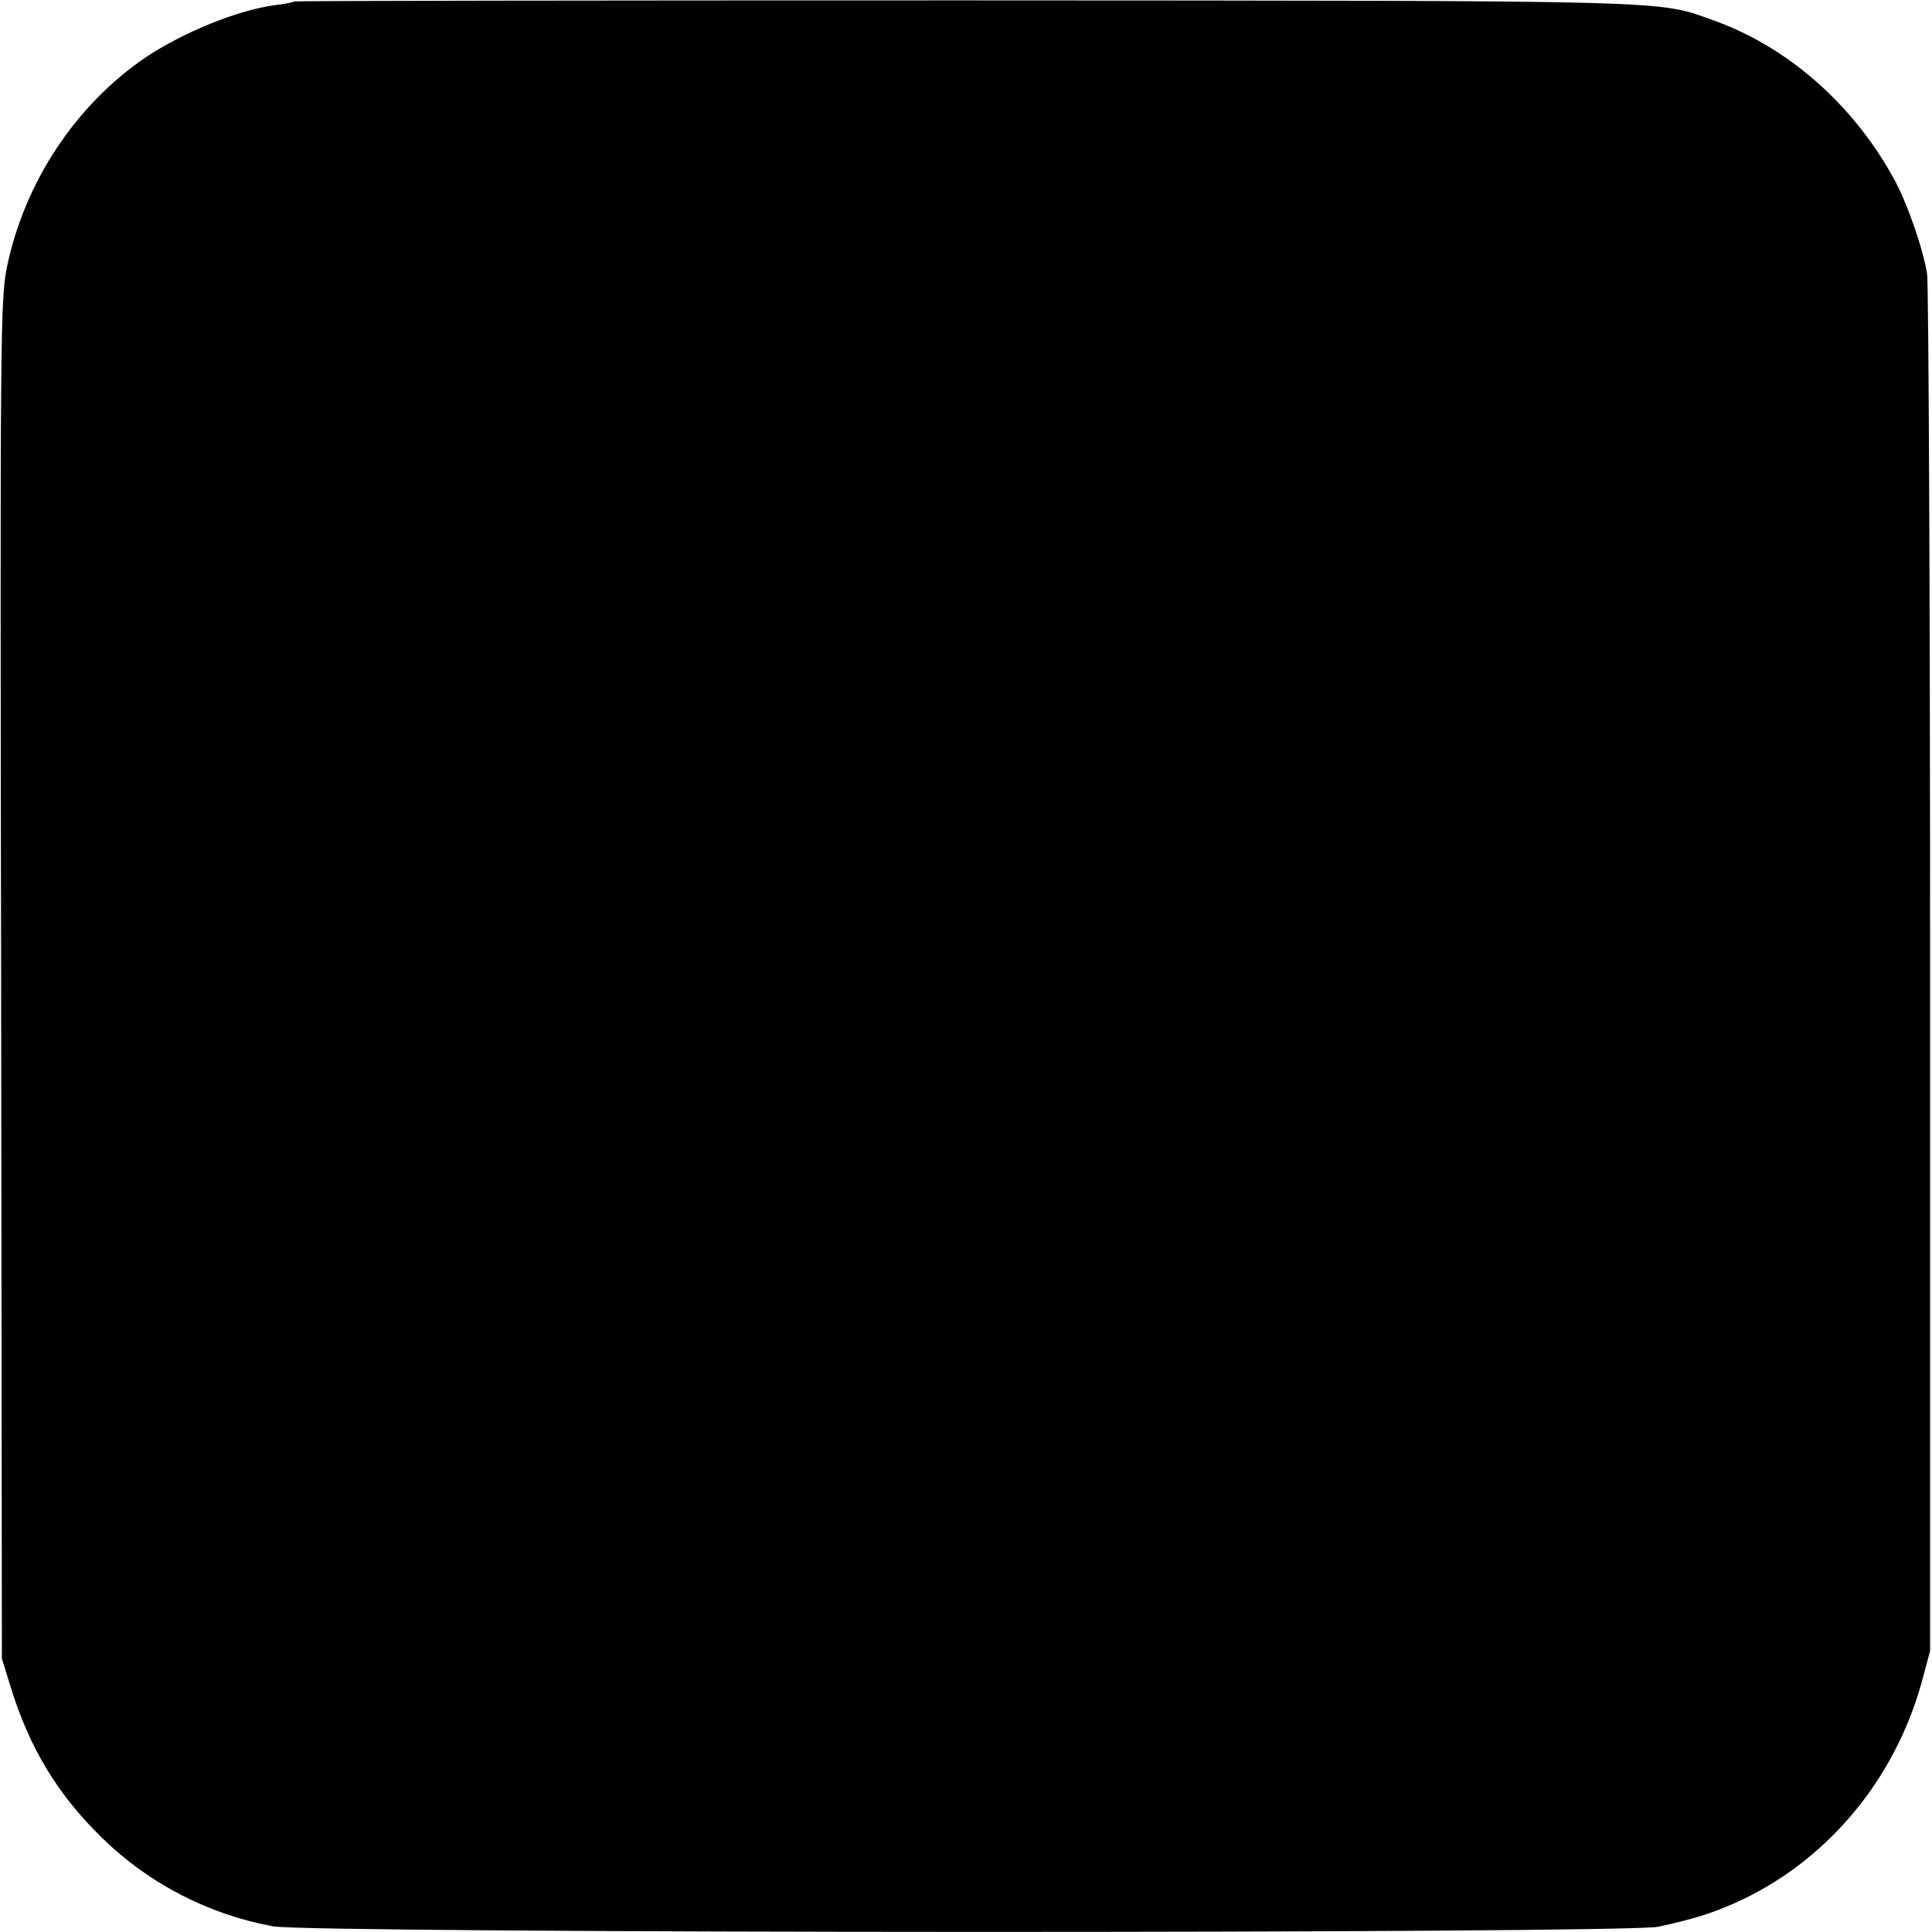 <?xml version="1.0" standalone="no"?>
<!DOCTYPE svg PUBLIC "-//W3C//DTD SVG 20010904//EN"
 "http://www.w3.org/TR/2001/REC-SVG-20010904/DTD/svg10.dtd">
<svg version="1.0" xmlns="http://www.w3.org/2000/svg"
 width="512pt" height="512pt" viewBox="0 0 512 512"
 preserveAspectRatio="xMidYMid meet">
<g transform="translate(0,512) scale(0.1,-0.1)"
fill="#000000" stroke="none">
<path d="M779 5116 c-2 -2 -26 -7 -53 -10 -99 -14 -239 -71 -340 -138 -184
-125 -320 -329 -367 -553 -18 -87 -19 -155 -16 -1890 l2 -1800 23 -75 c50
-162 124 -285 242 -400 124 -122 284 -204 454 -235 105 -19 3583 -20 3671 -1
96 21 139 35 201 62 241 107 424 323 497 587 l22 82 0 1800 c0 990 -4 1822 -8
1849 -11 69 -54 192 -90 256 -108 195 -280 346 -476 416 -150 54 -82 52 -1987
53 -974 0 -1773 -1 -1775 -3z"/>
</g>
</svg>
